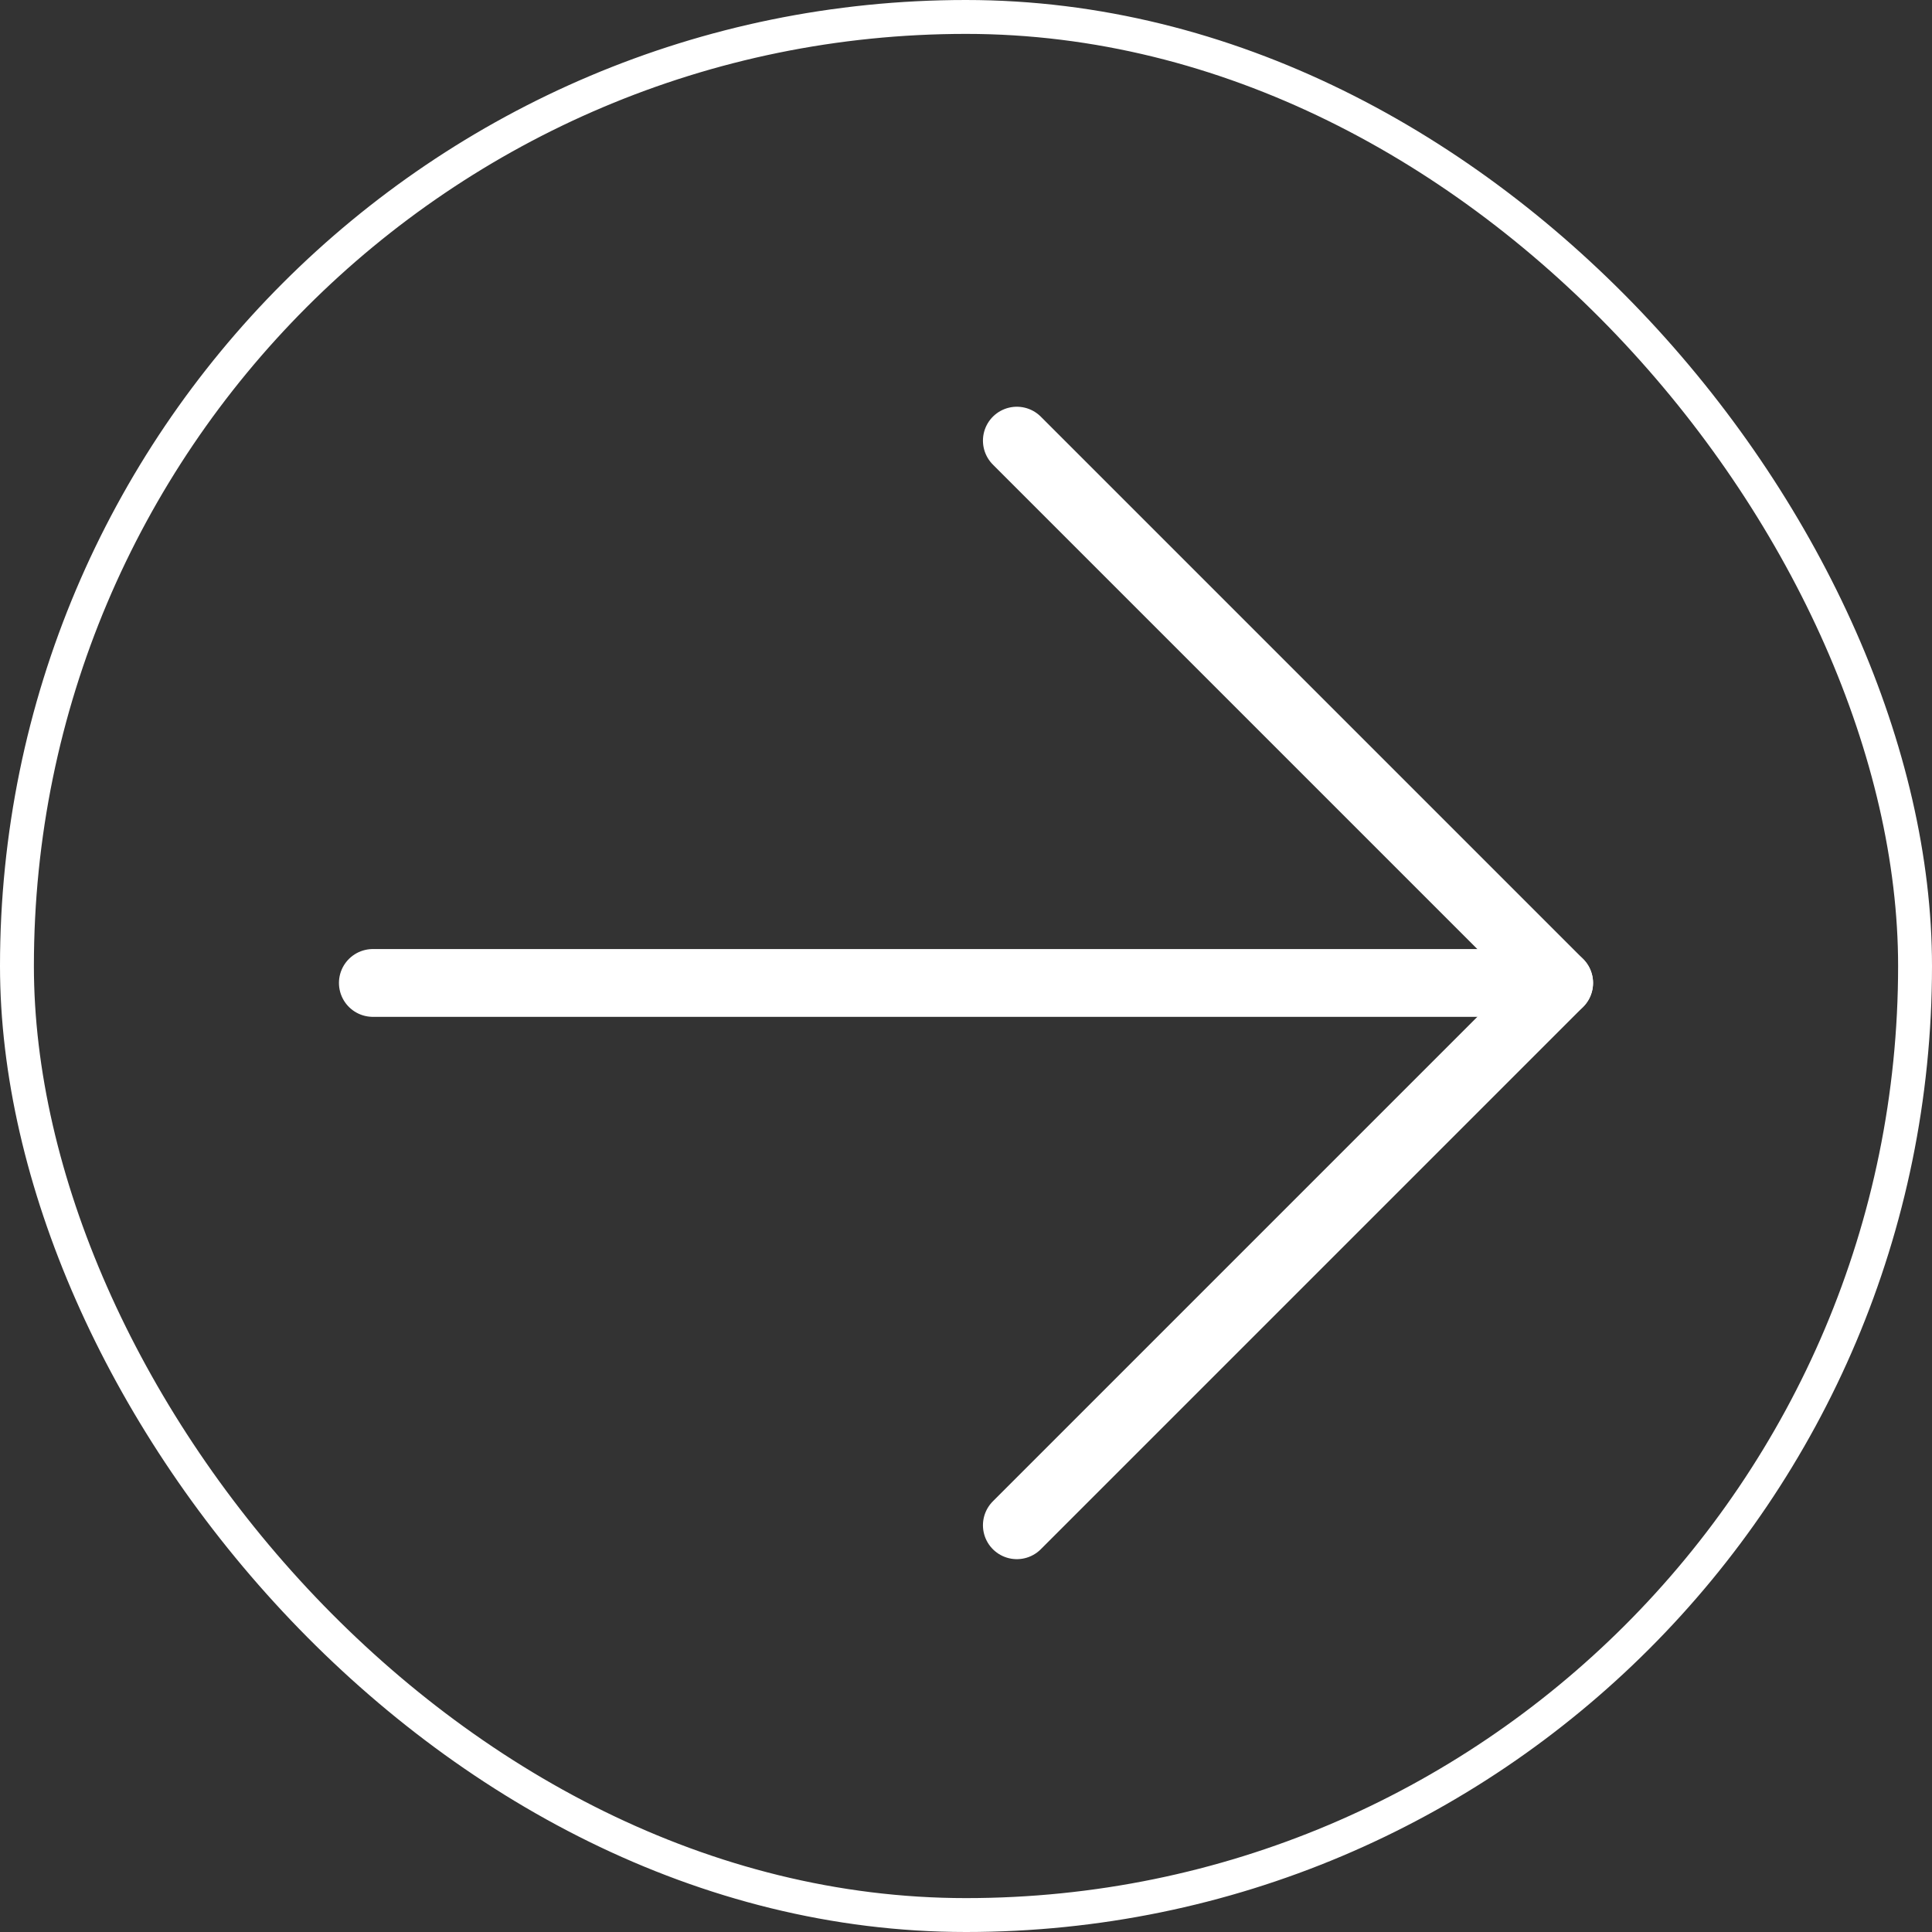 <?xml version="1.0" encoding="UTF-8"?> <svg xmlns="http://www.w3.org/2000/svg" width="57" height="57" viewBox="0 0 57 57" fill="none"><rect x="0" y="0" width="57" height="57" fill="#333333" stroke="none"/> <path d="M11 29H46" stroke="white" stroke-width="2" stroke-linecap="round" stroke-linejoin="round"></path> <path d="M30 13L46 29L30 45" stroke="white" stroke-width="2" stroke-linecap="round" stroke-linejoin="round"></path> <rect x="0.5" y="0.5" width="56" height="56" rx="28" stroke="white"></rect> </svg> 